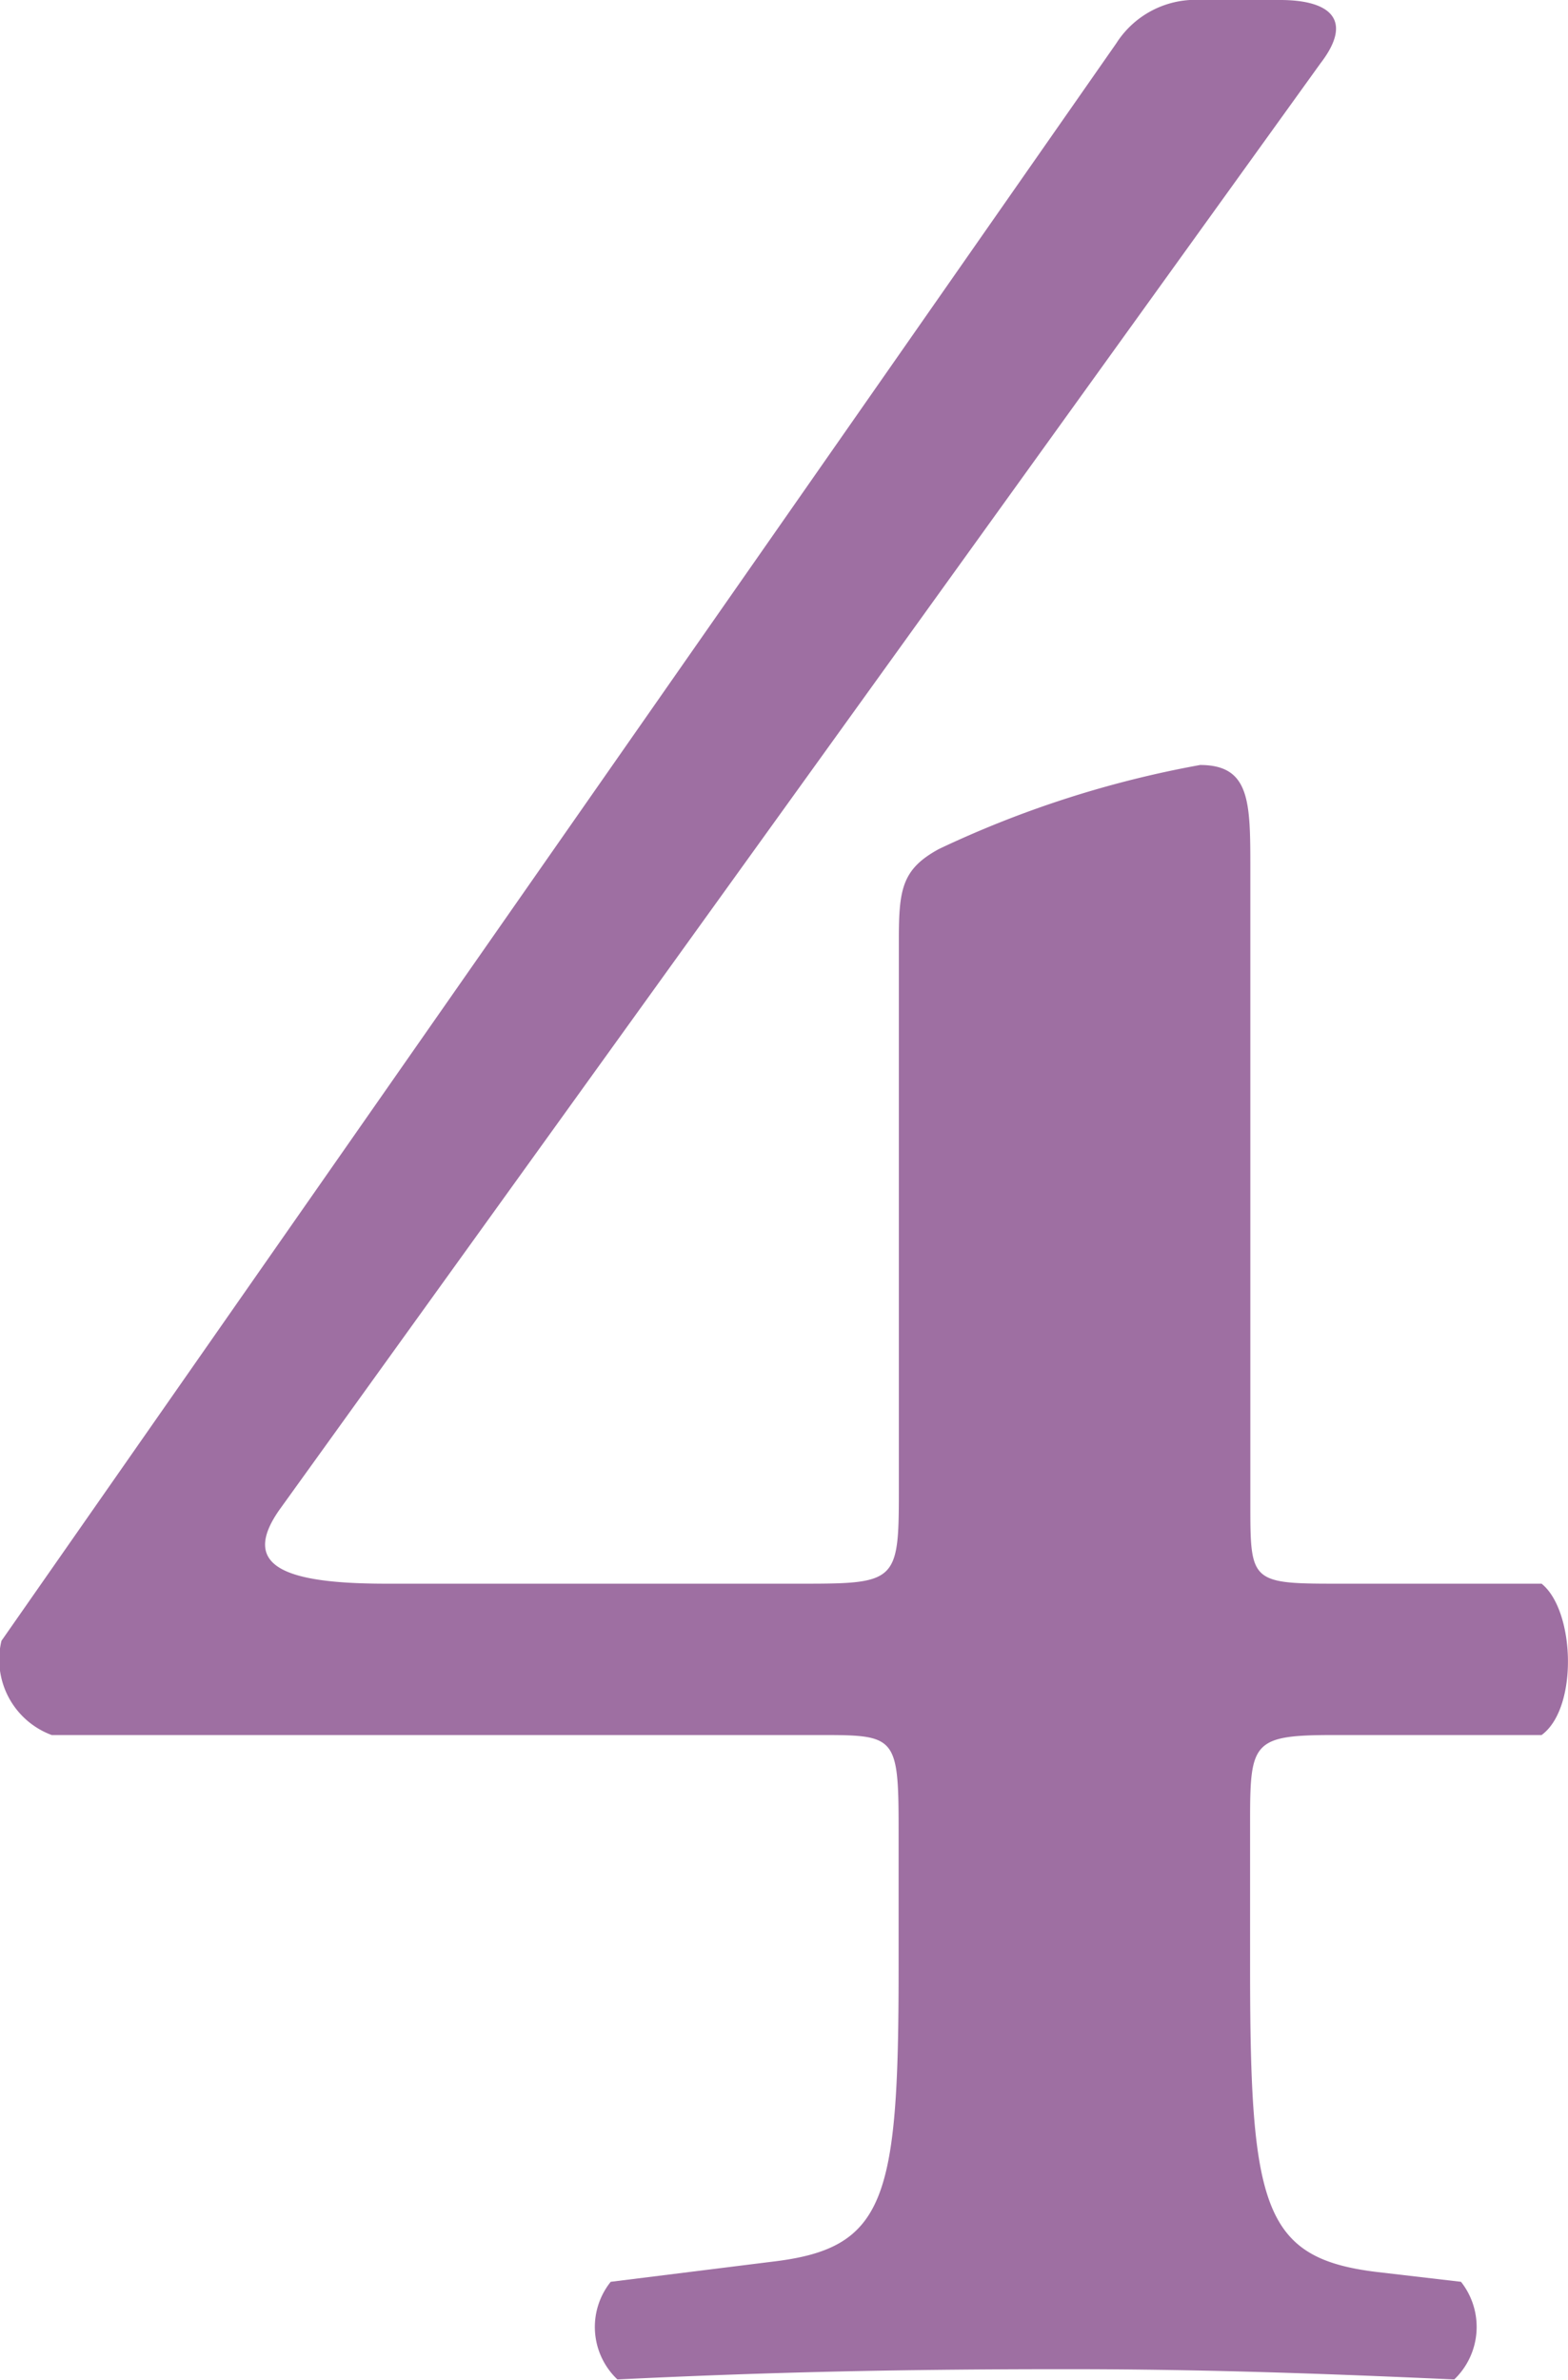<svg xmlns="http://www.w3.org/2000/svg" width="64.248" height="97.5" viewBox="0 0 32.124 48.75">
  <defs>
    <style>
      .cls-1 {
        fill: #9e6fa2;
        fill-rule: evenodd;
      }
    </style>
  </defs>
  <path id="txt_4" class="cls-1" d="M612.521,5303.82c0.754-.55.685-2.55,0-3.1h-4.253c-1.714,0-1.714-.06-1.714-1.65v-12.99c0-1.37,0-2.13-1.029-2.13a21.337,21.337,0,0,0-5.349,1.72c-0.755.41-.823,0.82-0.823,1.85v11.35c0,1.79-.069,1.85-1.92,1.85H588.86c-2.058,0-3.018-.34-2.2-1.51l21.329-29.63c0.686-.89.206-1.3-0.823-1.3h-1.852a1.926,1.926,0,0,0-1.508.89l-22.838,32.72a1.648,1.648,0,0,0,1.029,1.93h15.705c1.577,0,1.646,0,1.646,1.92v2.89c0,4.74-.274,5.71-2.606,5.98l-3.292.41a1.48,1.48,0,0,0,.137,2c2.88-.14,5.555-0.21,9.19-0.21,2.537,0,4.869.07,7.955,0.21a1.492,1.492,0,0,0,.138-2l-1.715-.2c-2.332-.28-2.606-1.31-2.606-6.19v-3.09c0-1.58.069-1.72,1.714-1.72h4.253Z" transform="translate(-580.938 -5268.28)"/>
</svg>
